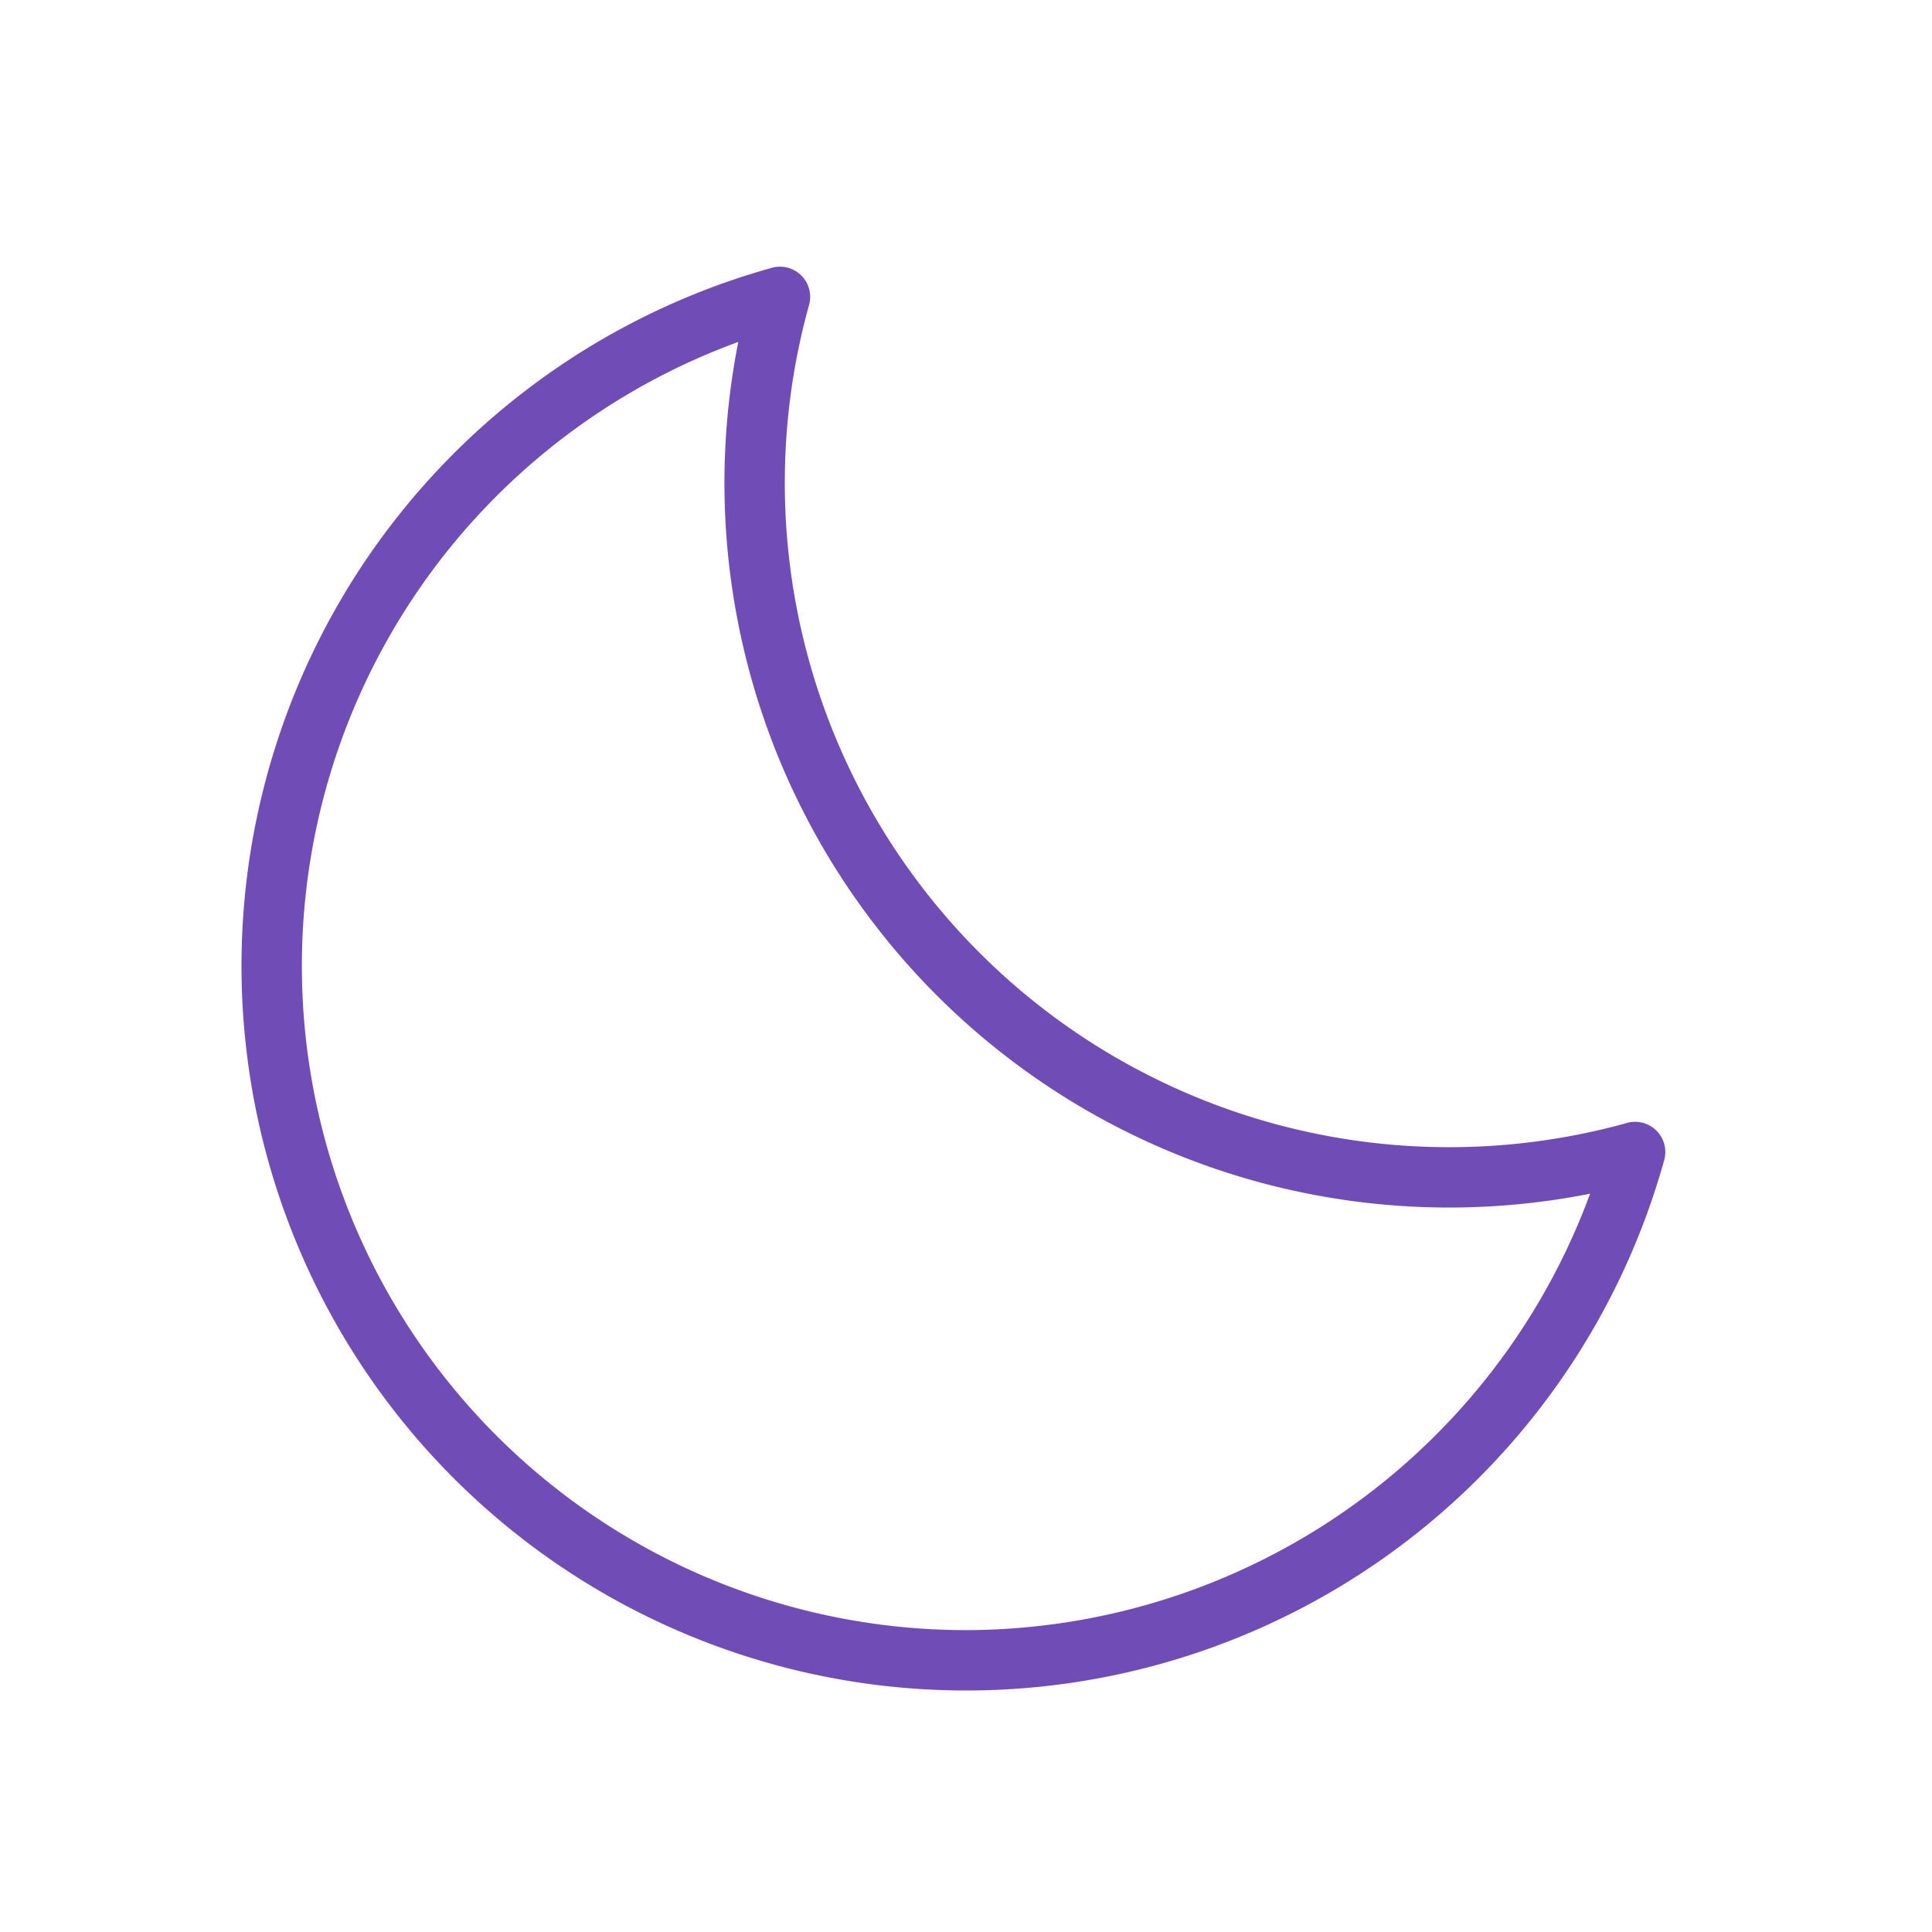 <?xml version="1.0" encoding="utf-8"?><!-- Uploaded to: SVG Repo, www.svgrepo.com, Generator: SVG Repo Mixer Tools -->
<svg fill="#704cb6" viewBox="0 0 256 256" id="Flat"  xmlns="http://www.w3.org/2000/svg">
  <path d="M220.485,151.47a4.002,4.002,0,0,0-5.052-2.631A88.031,88.031,0,0,1,107.175,40.516a4.001,4.001,0,0,0-5.005-5A96.014,96.014,0,1,0,220.495,153.793,4.006,4.006,0,0,0,220.485,151.47ZM128,216A88.016,88.016,0,0,1,97.828,45.307,96.021,96.021,0,0,0,210.693,158.172,88.281,88.281,0,0,1,128,216Z" />
</svg>